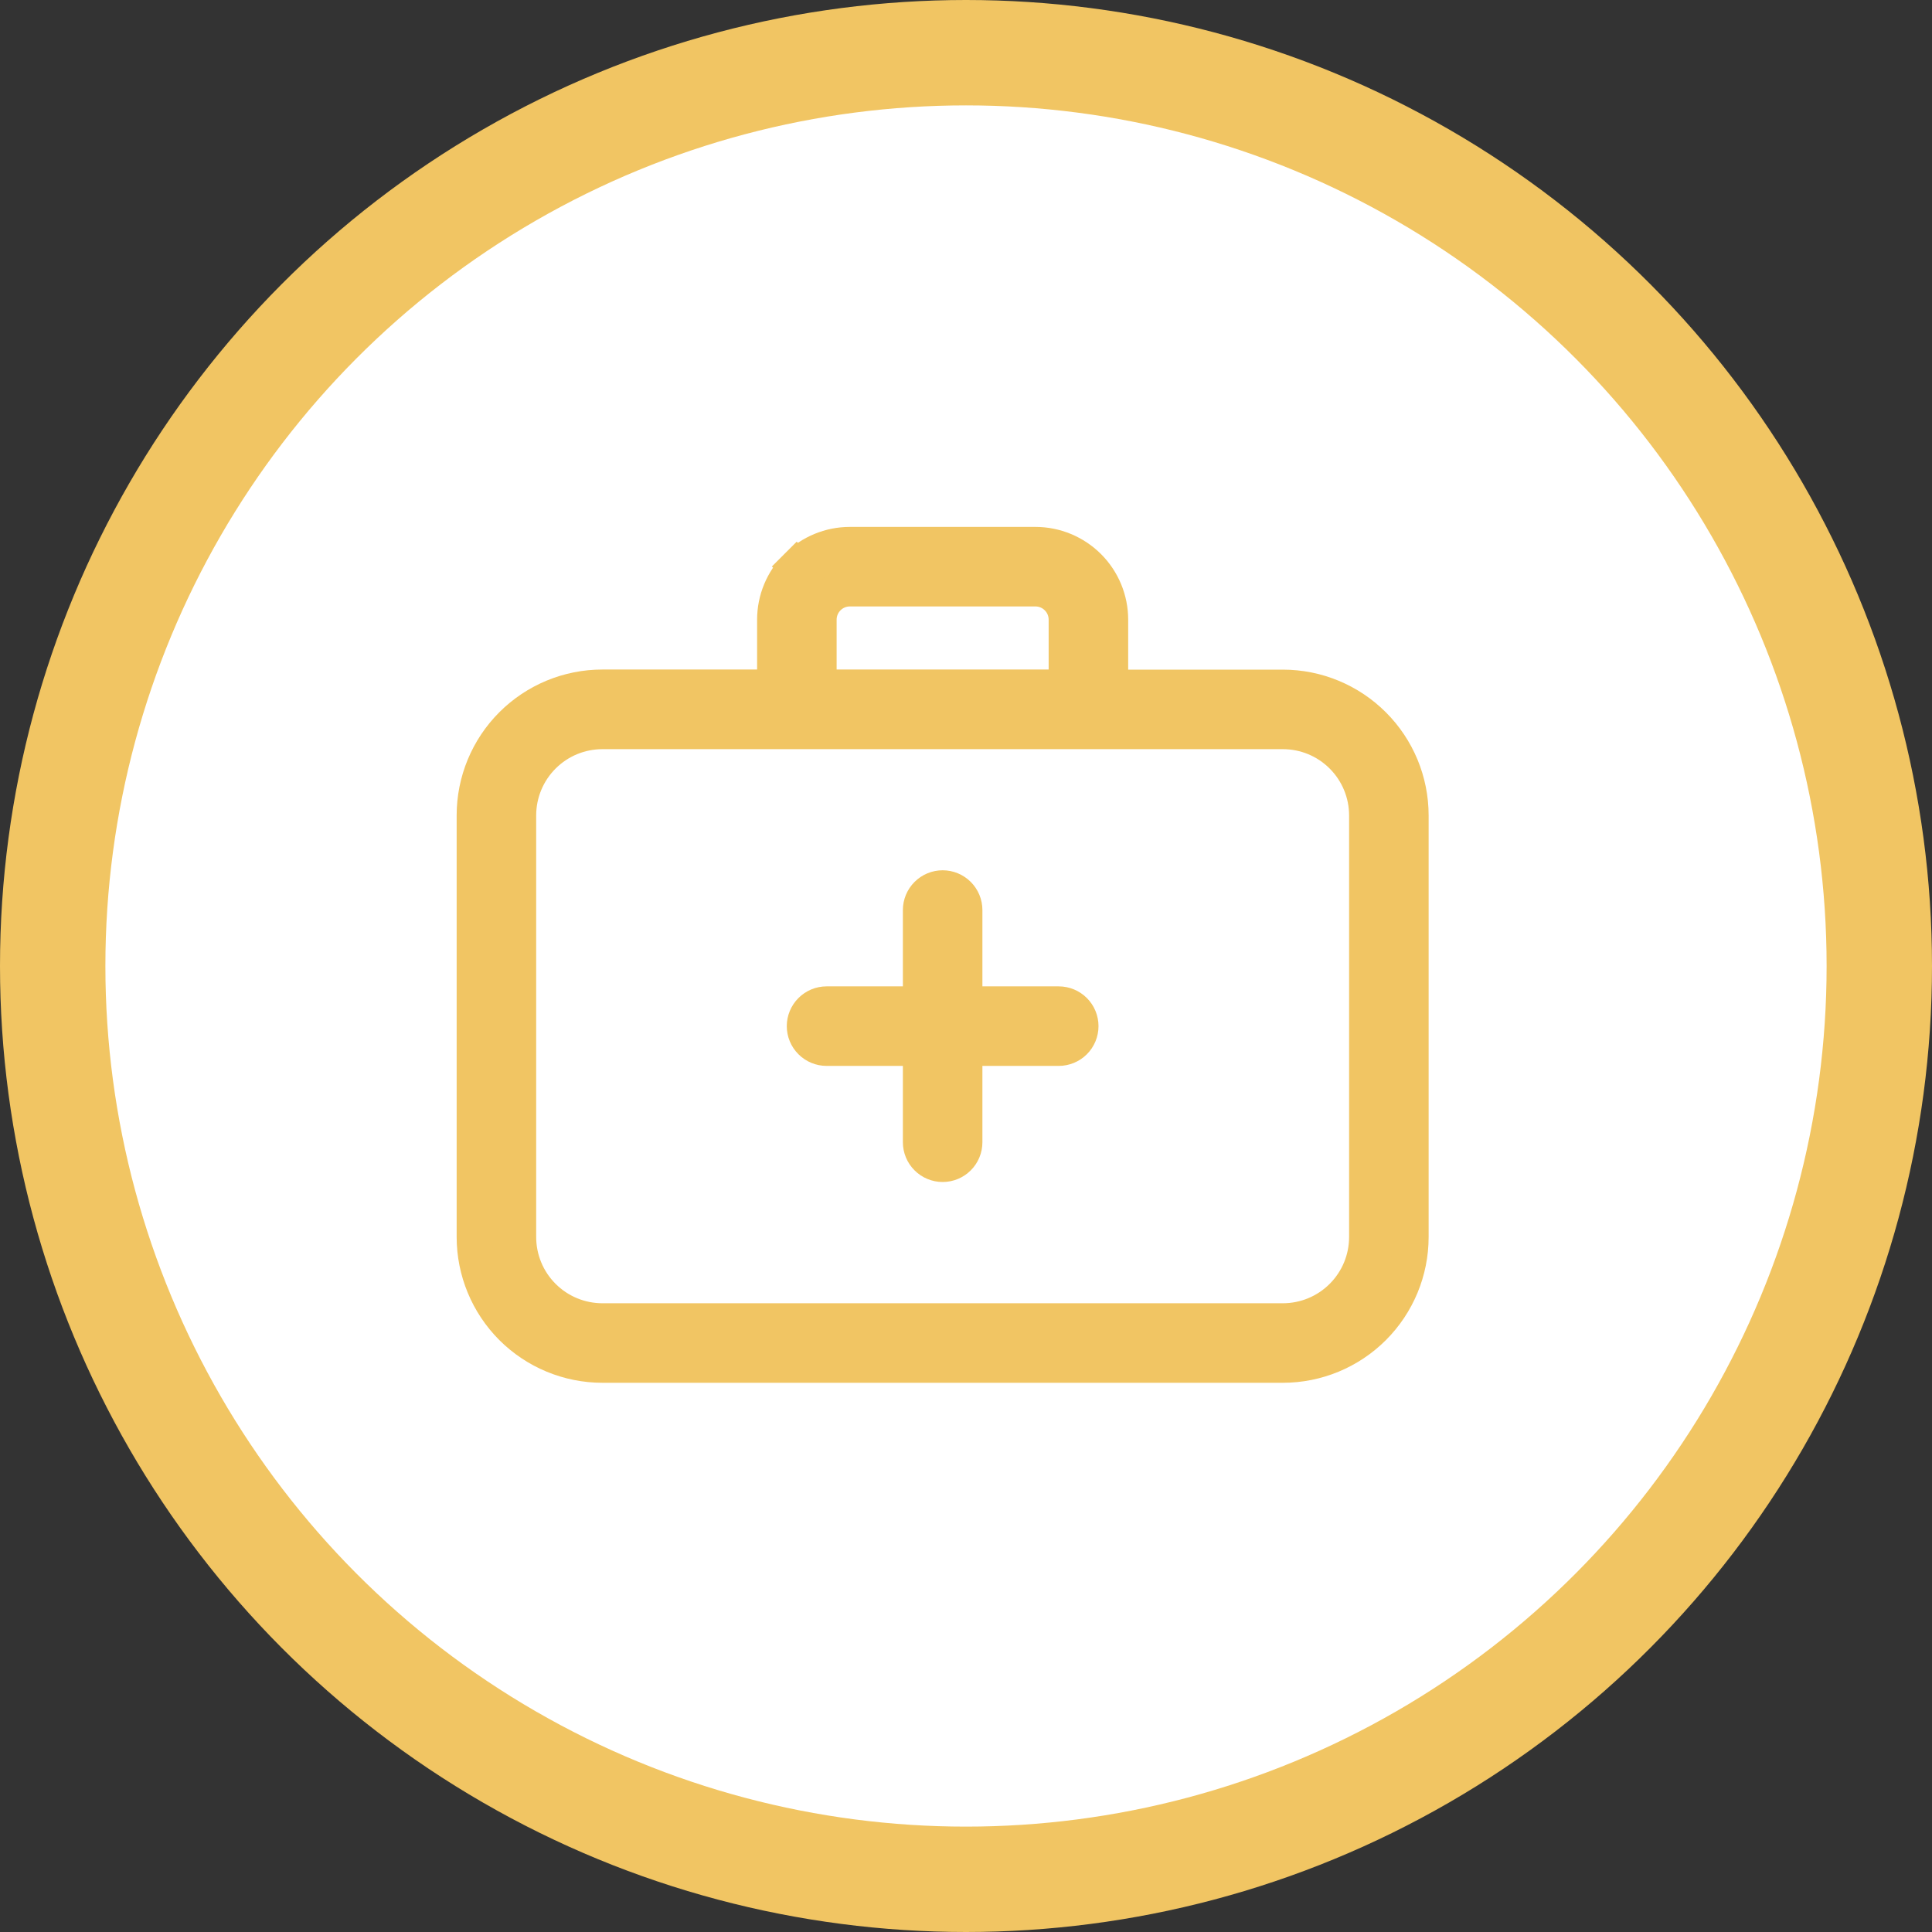 <?xml version="1.0" encoding="UTF-8"?>
<svg xmlns="http://www.w3.org/2000/svg" width="55" height="55" viewBox="0 0 55 55" fill="none">
  <rect x="0" y="0" width="55" height="55" fill="#333333" stroke="none"/>
  <circle cx="27.5" cy="27.5" r="26" fill="white" stroke="#F1C563" stroke-width="3"></circle>
  <path d="M31.617 19.063V19.563H32.117H36.52C37.488 19.563 38.416 19.948 39.101 20.633C39.785 21.317 40.17 22.245 40.17 23.213V35.215C40.17 36.183 39.785 37.111 39.101 37.796C38.416 38.48 37.488 38.865 36.52 38.865H17.15C16.182 38.865 15.254 38.48 14.569 37.796C13.885 37.111 13.5 36.183 13.5 35.215V23.21C13.5 22.242 13.885 21.313 14.569 20.629C15.254 19.944 16.182 19.56 17.15 19.56H21.553H22.053V19.06V17.641C22.053 17.073 22.279 16.529 22.68 16.127L22.327 15.774L22.68 16.127C23.082 15.726 23.626 15.5 24.194 15.5H29.476C30.044 15.5 30.588 15.726 30.99 16.127C31.392 16.529 31.617 17.073 31.617 17.641V19.063ZM23.574 17.021L23.927 17.374L23.574 17.021C23.409 17.185 23.317 17.408 23.317 17.641V19.06V19.56H23.817H29.853H30.353V19.06V17.641C30.353 17.408 30.261 17.185 30.096 17.021C29.932 16.856 29.709 16.764 29.476 16.764H24.194C23.961 16.764 23.738 16.856 23.574 17.021ZM38.207 36.902C38.655 36.455 38.906 35.848 38.906 35.215V23.213C38.906 22.581 38.655 21.974 38.207 21.526C37.76 21.078 37.153 20.827 36.52 20.827H17.15C16.517 20.827 15.91 21.078 15.463 21.526C15.015 21.974 14.764 22.581 14.764 23.213V35.215C14.764 35.848 15.015 36.455 15.463 36.902C15.91 37.35 16.517 37.601 17.15 37.601H36.52C37.153 37.601 37.76 37.35 38.207 36.902Z" fill="#F1C563" stroke="#F1C563"></path>
  <path d="M27.967 28.58H30.14C30.308 28.58 30.469 28.647 30.587 28.765C30.706 28.884 30.772 29.045 30.772 29.212C30.772 29.38 30.706 29.541 30.587 29.659C30.469 29.777 30.308 29.844 30.14 29.844H27.967H27.467V30.344V32.517C27.467 32.685 27.401 32.846 27.282 32.964C27.164 33.083 27.003 33.149 26.835 33.149C26.668 33.149 26.507 33.083 26.389 32.964C26.27 32.846 26.203 32.685 26.203 32.517V30.344V29.844H25.703H23.53C23.363 29.844 23.202 29.777 23.084 29.659C22.965 29.541 22.898 29.38 22.898 29.212C22.898 29.045 22.965 28.884 23.084 28.765C23.202 28.647 23.363 28.58 23.53 28.58H25.703H26.203V28.08V25.907C26.203 25.74 26.27 25.579 26.389 25.46C26.507 25.342 26.668 25.275 26.835 25.275C27.003 25.275 27.164 25.342 27.282 25.46C27.401 25.579 27.467 25.74 27.467 25.907V28.08V28.58H27.967Z" fill="#F1C563" stroke="#F1C563"></path>
</svg>

